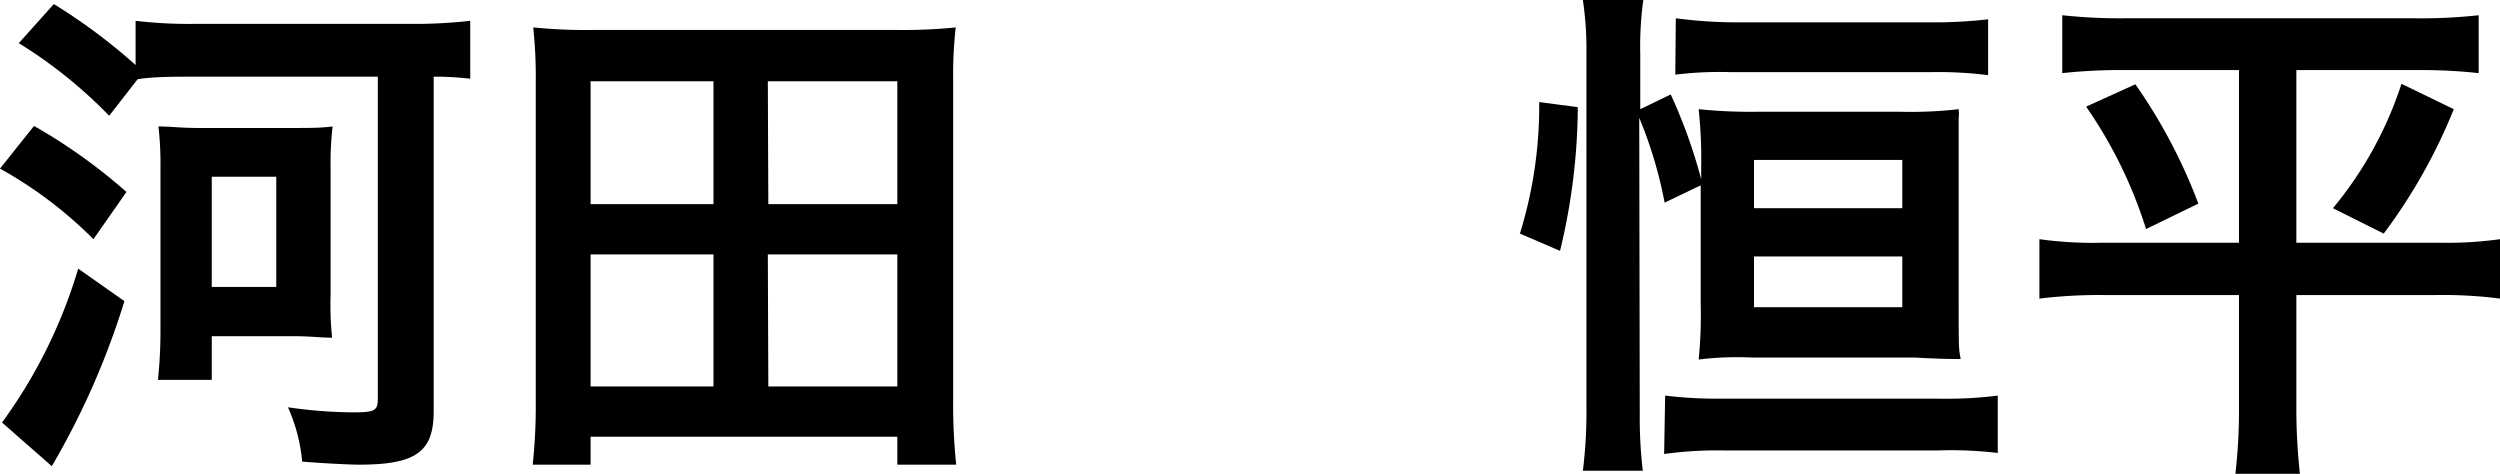 <svg xmlns="http://www.w3.org/2000/svg" width="98.46" height="18.66" viewBox="0 0 98.46 18.66"><path d="M2,5.66a21.74,21.74,0,0,1,3.64,2.6l-1.3,1.86A16.56,16.56,0,0,0,.66,7.34Zm3.56,6.9a30.67,30.67,0,0,1-2.86,6.5L.74,17.34a19.83,19.83,0,0,0,3-6.06Zm-.6-7.3A18.32,18.32,0,0,0,1.4,2.4L2.78.86A22.61,22.61,0,0,1,6,3.26V1.52a17.88,17.88,0,0,0,2.36.12h8.4a19.57,19.57,0,0,0,2.42-.12V3.8a12,12,0,0,0-1.44-.08V16.9c0,1.6-.7,2.1-2.94,2.1-.4,0-1.52-.06-2.24-.12A6.64,6.64,0,0,0,12,16.74a18.22,18.22,0,0,0,2.54.2c.9,0,1-.06,1-.56V3.72H8.38c-.9,0-1.68,0-2.3.1Zm7.24.48c.74,0,1.08,0,1.56-.06a12.55,12.55,0,0,0-.08,1.66v5A12.36,12.36,0,0,0,13.74,14c-.48,0-.82-.06-1.56-.06H9v1.72H6.88a18.16,18.16,0,0,0,.1-2V7.32A13,13,0,0,0,6.9,5.68c.48,0,.86.06,1.58.06ZM9,12h2.54V7.66H9Z" transform="translate(-0.66 -0.7)"/><path d="M36,19V17.9H23.92V19H21.64a21.64,21.64,0,0,0,.12-2.52V3.92a18.08,18.08,0,0,0-.1-2.14,20.67,20.67,0,0,0,2.32.1H36a20.52,20.52,0,0,0,2.3-.1,17.13,17.13,0,0,0-.1,2.12V16.48A21.88,21.88,0,0,0,38.32,19ZM23.92,8.74h4.84V3.9H23.92Zm0,7.18h4.84v-5.2H23.92Zm7-7.18H36V3.9h-5.1Zm0,7.18H36v-5.2h-5.1Z" transform="translate(-0.66 -0.7)"/><path d="M60.52,9.9a17,17,0,0,0,.76-5.18l1.52.2a24.43,24.43,0,0,1-.7,5.66ZM65.24,17a17.77,17.77,0,0,0,.12,2.24H63a18.81,18.81,0,0,0,.14-2.54V2.82A13.28,13.28,0,0,0,63,.7h2.38a13.33,13.33,0,0,0-.12,2.12V5l1.2-.58a20.57,20.57,0,0,1,1.2,3.34V7.24A18.62,18.62,0,0,0,67.56,5a19.71,19.71,0,0,0,2.36.1h5.54A16.36,16.36,0,0,0,77.8,5a1.55,1.55,0,0,1,0,.36c0,.2,0,1.2,0,2.06v5c0,2,0,2,.08,2.42-.18,0-.8,0-1.84-.06H69.62a12.2,12.2,0,0,0-2.06.08,17.62,17.62,0,0,0,.08-2.22V8l-1.42.68a16.94,16.94,0,0,0-1-3.34Zm1-.72a17,17,0,0,0,2.28.12H77a16,16,0,0,0,2.34-.12v2.26A15.44,15.44,0,0,0,77,18.44H68.54a15.27,15.27,0,0,0-2.34.14Zm.42-14.86A18.17,18.17,0,0,0,69,1.58h7.66a18.36,18.36,0,0,0,2.3-.12v2.2a15.53,15.53,0,0,0-2.18-.12h-8a14.39,14.39,0,0,0-2.14.1ZM69.74,8.9h5.84V7H69.74Zm0,3.9h5.84v-2H69.74Z" transform="translate(-0.66 -0.7)"/><path d="M84.34,3.46a21.48,21.48,0,0,0-2.46.12V1.3a21,21,0,0,0,2.5.12h11.4a20.57,20.57,0,0,0,2.5-.12V3.58a20.86,20.86,0,0,0-2.44-.12H91.1v6.8h5.64a15,15,0,0,0,2.38-.14v2.34a17.37,17.37,0,0,0-2.52-.14H91.1v4.46a23.3,23.3,0,0,0,.14,2.58H88.7a22.07,22.07,0,0,0,.14-2.58V12.32H83.5a19.3,19.3,0,0,0-2.52.14V10.12a15.28,15.28,0,0,0,2.46.14h5.4V3.46Zm.42.56a21.23,21.23,0,0,1,2.48,4.7l-2.06,1a17.74,17.74,0,0,0-2.36-4.82ZM97.3,5a21.69,21.69,0,0,1-2.76,4.9l-2-1A14.84,14.84,0,0,0,95.24,4Z" transform="translate(-0.66 -0.7)"/></svg>